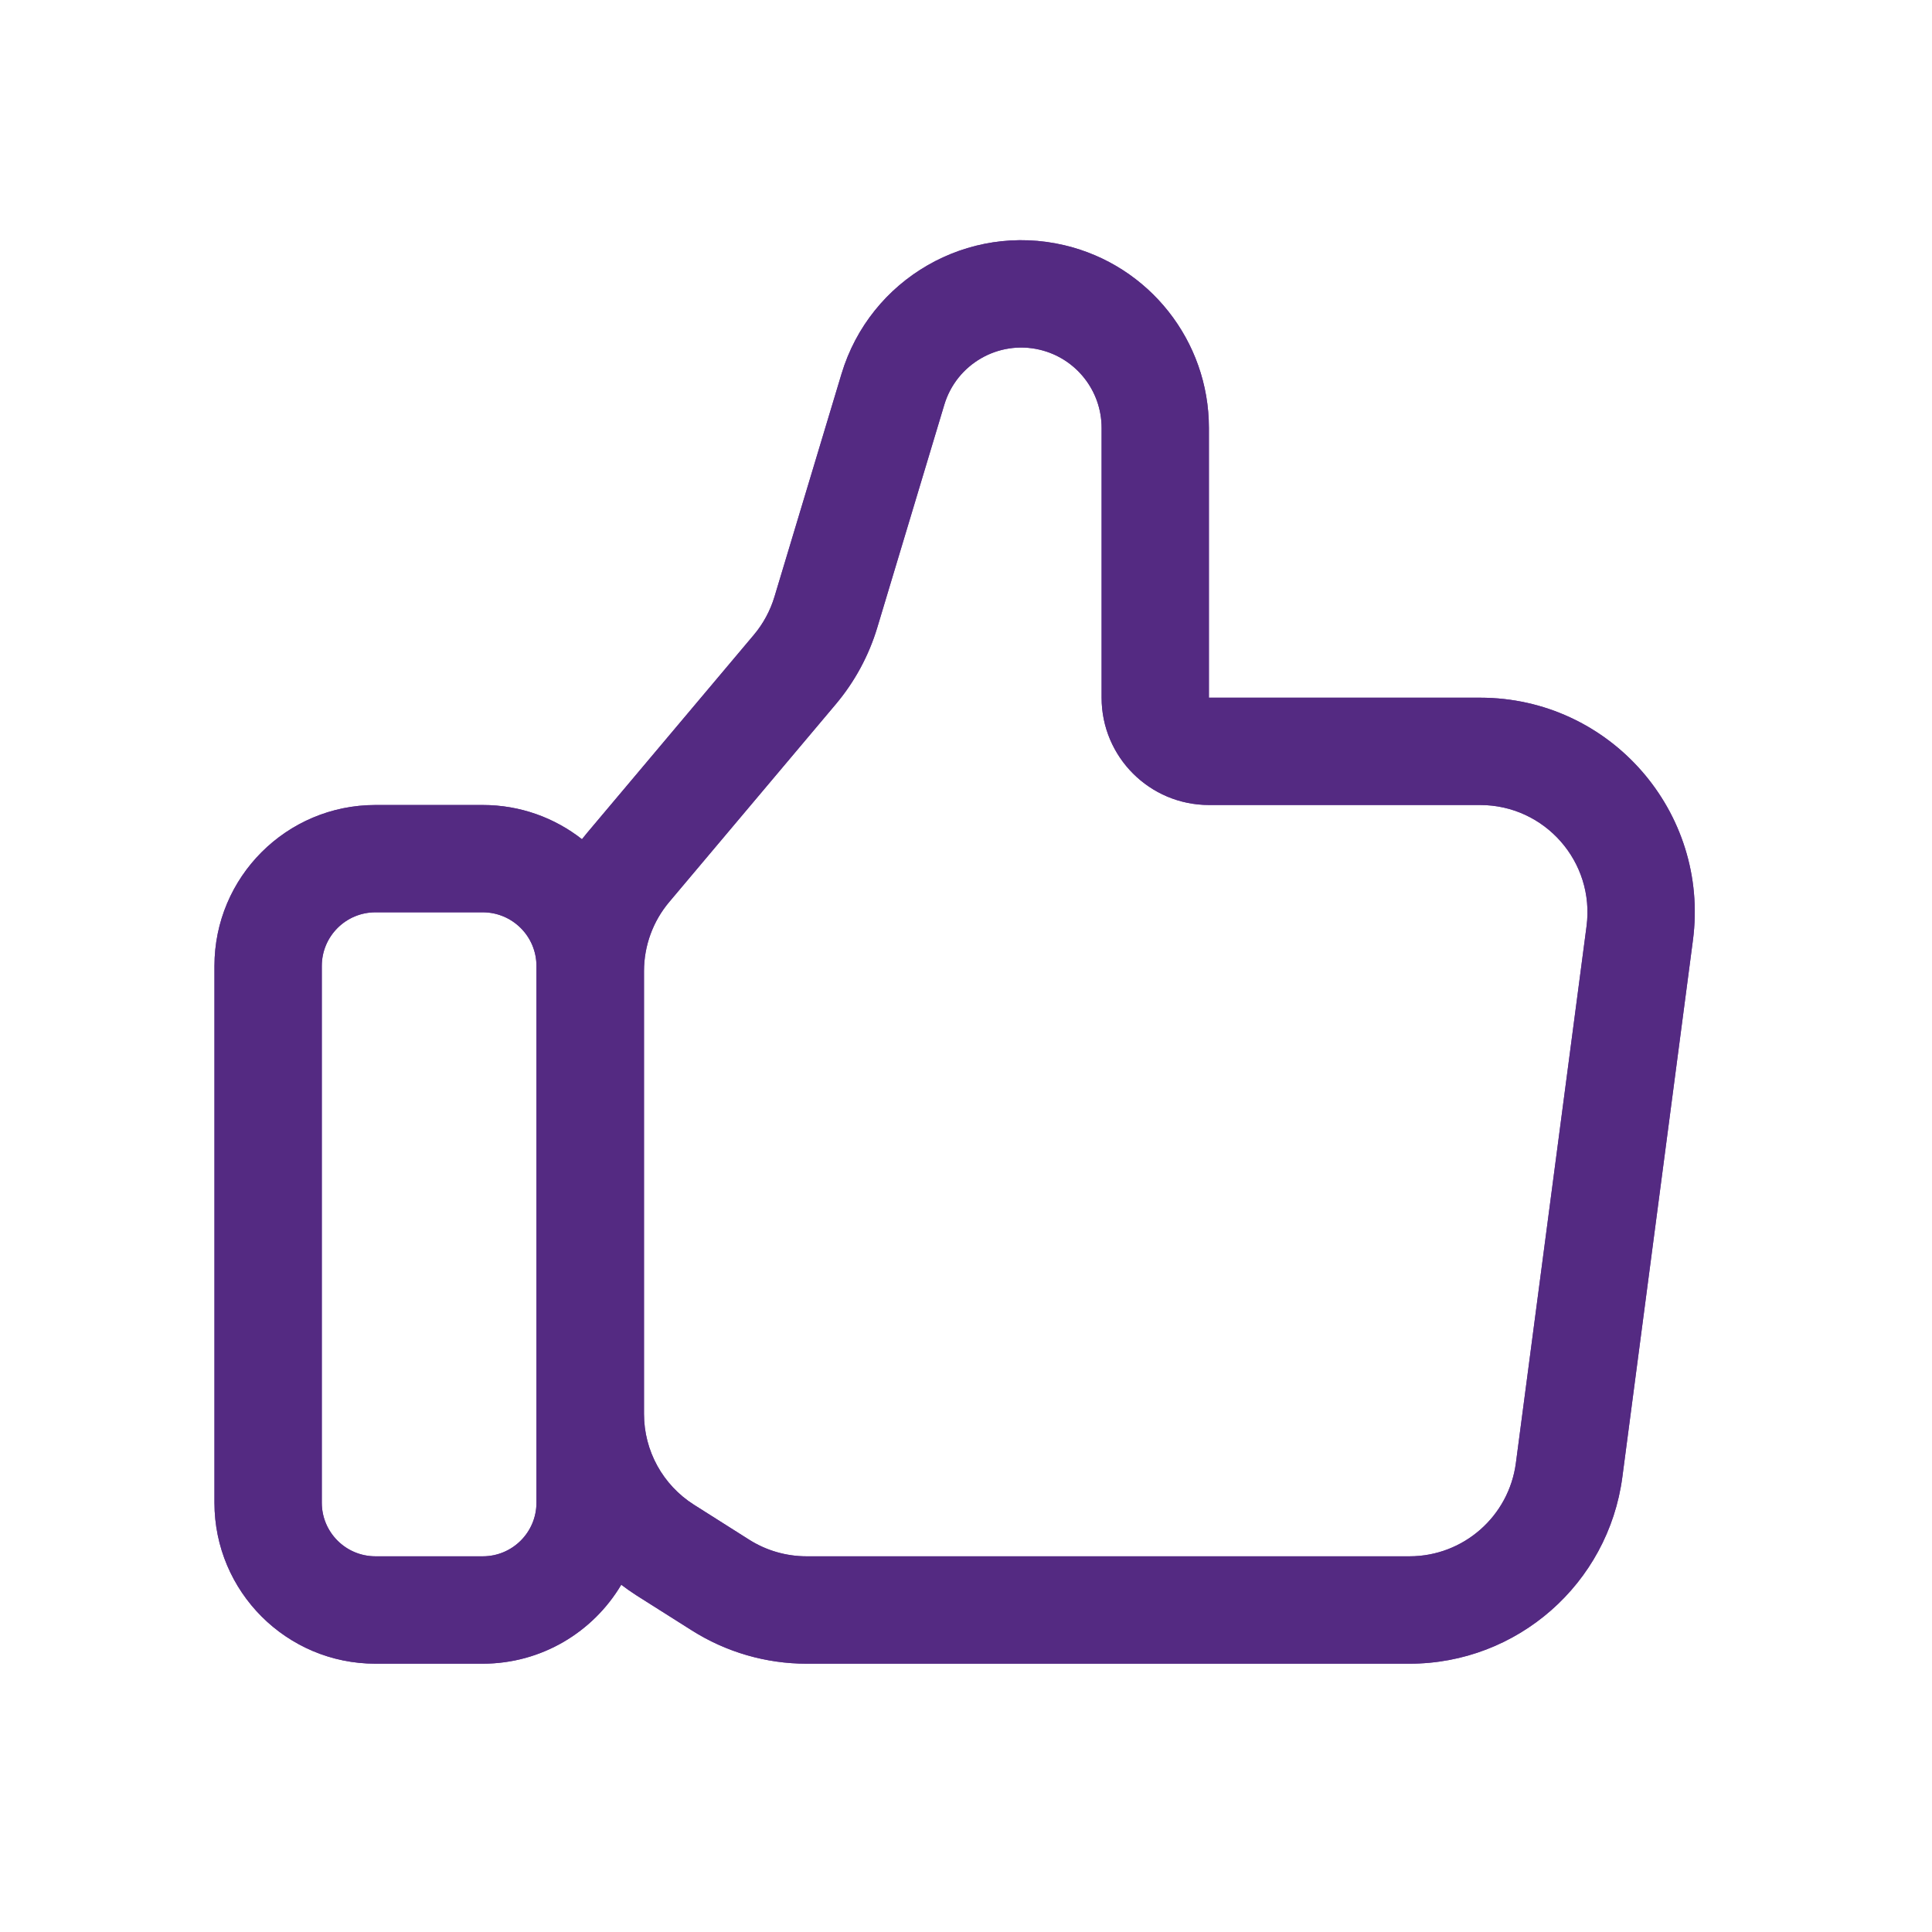 <svg xmlns="http://www.w3.org/2000/svg" fill="none" viewBox="0 0 48 48" height="48" width="48">
<path fill="#6B3D9C" d="M20.907 9.289C21.618 6.925 24.049 5.524 26.45 6.094C28.552 6.593 30.035 8.471 30.035 10.631V17.334H36.773C39.995 17.334 42.481 20.168 42.06 23.362L40.307 36.696C39.957 39.349 37.695 41.334 35.019 41.334H20.038C19.028 41.334 18.038 41.046 17.185 40.505L15.813 39.637C15.683 39.554 15.557 39.465 15.435 39.372C14.739 40.545 13.459 41.333 11.995 41.334H9.328C7.119 41.334 5.328 39.542 5.328 37.334V24C5.328 21.791 7.119 20 9.328 20H11.995C12.925 20 13.78 20.318 14.459 20.85C14.501 20.796 14.544 20.743 14.588 20.691L18.729 15.773C18.963 15.495 19.137 15.172 19.242 14.824L20.907 9.289ZM9.328 22.666C8.592 22.666 7.995 23.263 7.995 24V37.334C7.995 38.07 8.592 38.666 9.328 38.666H11.995C12.731 38.666 13.328 38.07 13.328 37.334V24C13.328 23.263 12.731 22.667 11.995 22.666H9.328ZM25.834 8.689C24.806 8.445 23.765 9.044 23.461 10.056L21.796 15.591C21.586 16.288 21.237 16.934 20.769 17.491L16.627 22.409C16.222 22.889 16 23.498 16 24.127V35.131C16 36.045 16.468 36.895 17.24 37.384L18.611 38.252C19.038 38.523 19.533 38.666 20.038 38.666H35.019C36.357 38.666 37.487 37.674 37.662 36.347L39.417 23.014C39.627 21.417 38.384 20 36.773 20H30.035C28.563 19.999 27.369 18.806 27.369 17.334V10.631C27.369 9.707 26.734 8.903 25.834 8.689Z"></path>
<path fill="#542A82" d="M20.907 9.289C21.618 6.925 24.049 5.524 26.45 6.094C28.552 6.593 30.035 8.471 30.035 10.631V17.334H36.773C39.995 17.334 42.481 20.168 42.06 23.362L40.307 36.696C39.957 39.349 37.695 41.334 35.019 41.334H20.038C19.028 41.334 18.038 41.046 17.185 40.505L15.813 39.637C15.683 39.554 15.557 39.465 15.435 39.372C14.739 40.545 13.459 41.333 11.995 41.334H9.328C7.119 41.334 5.328 39.542 5.328 37.334V24C5.328 21.791 7.119 20 9.328 20H11.995C12.925 20 13.78 20.318 14.459 20.85C14.501 20.796 14.544 20.743 14.588 20.691L18.729 15.773C18.963 15.495 19.137 15.172 19.242 14.824L20.907 9.289ZM9.328 22.666C8.592 22.666 7.995 23.263 7.995 24V37.334C7.995 38.07 8.592 38.666 9.328 38.666H11.995C12.731 38.666 13.328 38.07 13.328 37.334V24C13.328 23.263 12.731 22.667 11.995 22.666H9.328ZM25.834 8.689C24.806 8.445 23.765 9.044 23.461 10.056L21.796 15.591C21.586 16.288 21.237 16.934 20.769 17.491L16.627 22.409C16.222 22.889 16 23.498 16 24.127V35.131C16 36.045 16.468 36.895 17.24 37.384L18.611 38.252C19.038 38.523 19.533 38.666 20.038 38.666H35.019C36.357 38.666 37.487 37.674 37.662 36.347L39.417 23.014C39.627 21.417 38.384 20 36.773 20H30.035C28.563 19.999 27.369 18.806 27.369 17.334V10.631C27.369 9.707 26.734 8.903 25.834 8.689Z"></path>
</svg>
